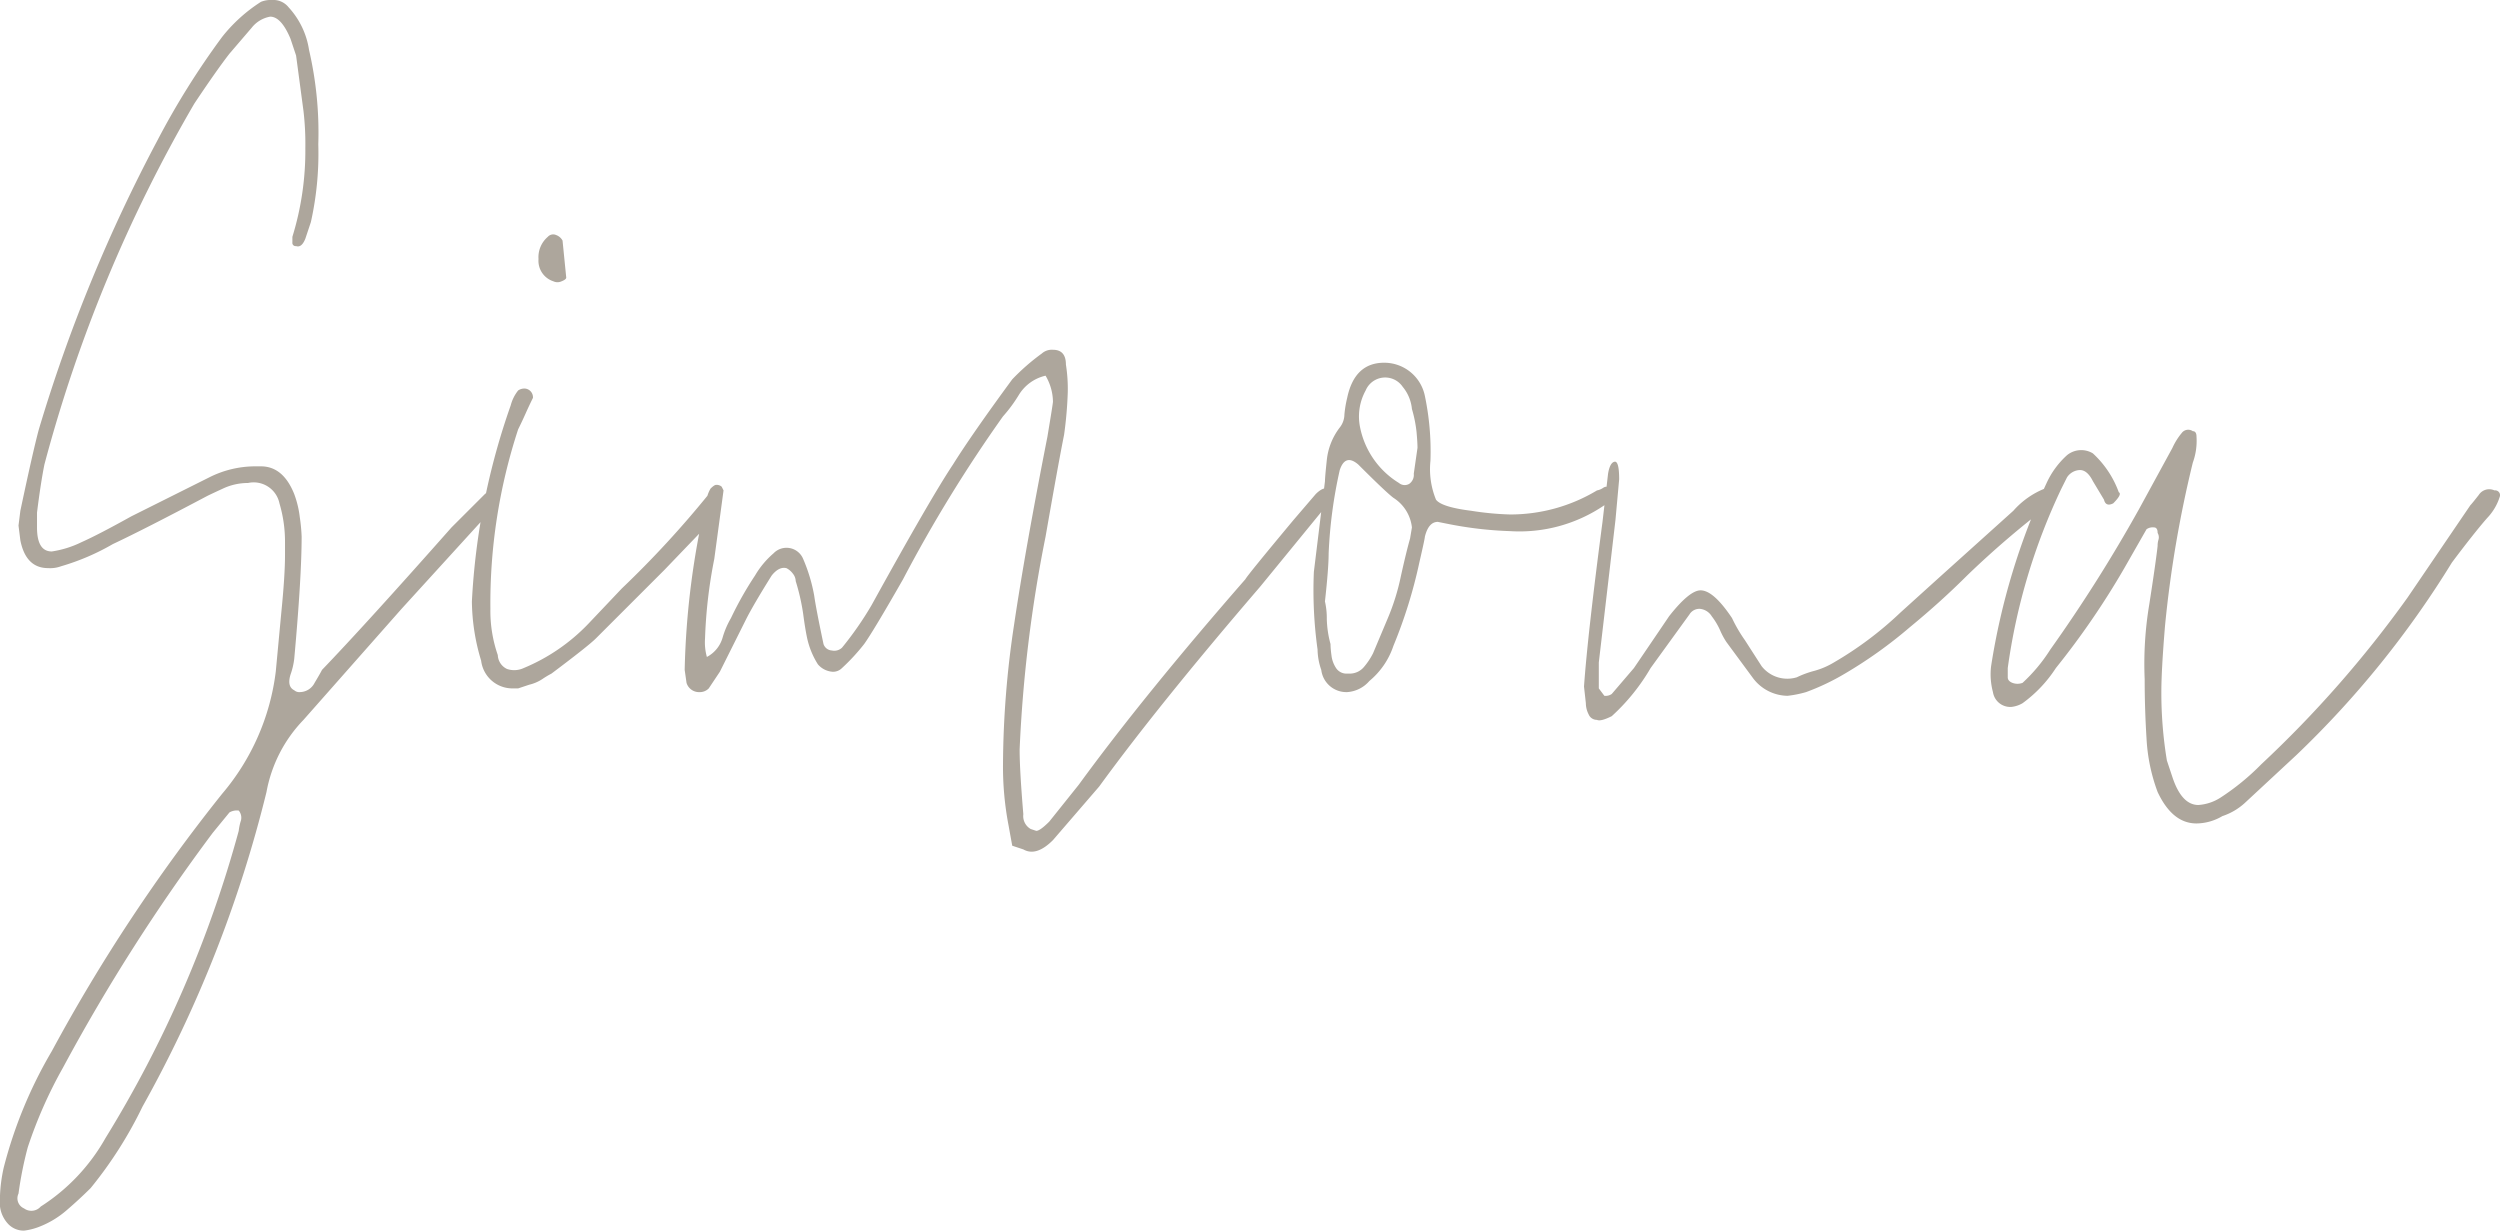 <svg xmlns="http://www.w3.org/2000/svg" viewBox="0 0 112.129 55.195">
  <defs>
    <style>
      .cls-1 {
        fill: #ada69c;
      }
    </style>
  </defs>
  <title>Simona</title>
  <g id="Layer_2" data-name="Layer 2">
    <g id="Simona">
      <path class="cls-1" d="M99.679,36.603a2.783,2.783,0,0,0,.996-.581l2.324-2.158a43.105,43.105,0,0,0,6.972-8.632q.996-1.327,1.577-1.992a2.435,2.435,0,0,0,.581-.996.22.22,0,0,0-.249-.249.557.557,0,0,0-.705.207c-.195.249-.319.402-.374.457l-2.822,4.149a50.215,50.215,0,0,1-6.557,7.471,10.817,10.817,0,0,1-1.826,1.494,2.099,2.099,0,0,1-.996.332q-.747,0-1.162-1.245l-.249-.747a18.652,18.652,0,0,1-.249-3.071q0-.996.166-2.988A51.815,51.815,0,0,1,98.351,20.75a2.853,2.853,0,0,0,.166-1.162c0-.166-.056-.249-.166-.249a.362.362,0,0,0-.498.083,2.91,2.91,0,0,0-.415.664l-1.494,2.739A67.619,67.619,0,0,1,91.96,29.133a7.397,7.397,0,0,1-1.245,1.494.643.643,0,0,1-.456,0c-.138-.055-.208-.138-.208-.249v-.415a27.405,27.405,0,0,1,2.407-8.051l.249-.498a.719.719,0,0,1,.581-.332c.22,0,.415.166.581.498l.498.83c.054.222.193.277.415.166q.413-.415.249-.498a4.415,4.415,0,0,0-1.162-1.743,1.005,1.005,0,0,0-1.162.083,3.833,3.833,0,0,0-.913,1.245,30.66,30.66,0,0,0-2.49,8.217,3.083,3.083,0,0,0,.083,1.162.785.785,0,0,0,.83.664,1.256,1.256,0,0,0,.498-.166,5.908,5.908,0,0,0,1.494-1.577A35.613,35.613,0,0,0,95.28,25.481l.995-1.743a.483.483,0,0,1,.332-.083c.11,0,.166.083.166.249a.382.382,0,0,1,.042.29.906.906,0,0,0-.042.291q-.083.747-.373,2.614a16.135,16.135,0,0,0-.208,3.361q0,1.329.083,2.656a8.036,8.036,0,0,0,.498,2.407q.664,1.412,1.743,1.41A2.322,2.322,0,0,0,99.679,36.603ZM71.626,32.287q.165.084.664-.166a9.102,9.102,0,0,0,1.743-2.158l1.743-2.407a.519.519,0,0,1,.457-.249.695.695,0,0,1,.54.332,3.104,3.104,0,0,1,.373.623,3.226,3.226,0,0,0,.29.539l1.162,1.577a1.968,1.968,0,0,0,1.577.83,4.94,4.94,0,0,0,.83-.166,10.417,10.417,0,0,0,1.743-.83,20.179,20.179,0,0,0,2.905-2.075q1.411-1.16,2.573-2.323a40.938,40.938,0,0,1,3.901-3.32l.041-.208a2.519,2.519,0,0,0-.124-.29q-.167-.249-.332-.083a3.692,3.692,0,0,0-1.411.996l-3.32,2.988-1.743,1.576A15.931,15.931,0,0,1,82.25,29.714a3.491,3.491,0,0,1-.872.374,4.303,4.303,0,0,0-.789.29,1.462,1.462,0,0,1-1.577-.498l-.747-1.162a6.561,6.561,0,0,1-.581-.996q-.831-1.245-1.411-1.244-.498,0-1.411,1.161-.167.249-1.577,2.324L72.29,31.125a.48.48,0,0,1-.332.083l-.249-.332V29.714l.747-6.391.166-1.826c0-.553-.07-.816-.207-.788-.139.028-.236.207-.291.539l-.249,2.158q-.666,5.064-.83,7.387l.083.747a1.105,1.105,0,0,0,.124.498A.399.399,0,0,0,71.626,32.287ZM60.422,30.212a.557.557,0,0,1-.498-.249,1.304,1.304,0,0,1-.207-.581,4.129,4.129,0,0,1-.042-.498,4.697,4.697,0,0,1-.166-1.12,3.359,3.359,0,0,0-.083-.789q.166-1.493.166-2.157a20.908,20.908,0,0,1,.498-3.735q.249-.747.83-.249,1.245,1.245,1.577,1.494a1.803,1.803,0,0,1,.83,1.328l-.083.498q-.167.582-.415,1.701a10.043,10.043,0,0,1-.581,1.867l-.664,1.577a3.06,3.06,0,0,1-.415.623.829.829,0,0,1-.663.29Zm2.324-8.549a3.804,3.804,0,0,1-1.743-2.49,2.418,2.418,0,0,1,.249-1.66.949.949,0,0,1,1.66-.166,1.831,1.831,0,0,1,.415.996,5.825,5.825,0,0,1,.208,1.038c.027.305.042.539.042.705L63.41,21.248a.488.488,0,0,1-.208.456A.401.401,0,0,1,62.746,21.663ZM61.418,30.544a3.468,3.468,0,0,0,1.079-1.577,21.682,21.682,0,0,0,1.162-3.734q.249-1.078.249-1.162c.11-.442.303-.664.581-.664l.415.083a16.931,16.931,0,0,0,2.822.332,6.754,6.754,0,0,0,4.233-1.162q.415-.331.332-.664-.167-.249-.373-.125a.732.732,0,0,1-.29.125,7.542,7.542,0,0,1-3.901,1.079,13.405,13.405,0,0,1-1.743-.166q-1.329-.166-1.577-.498a3.606,3.606,0,0,1-.249-1.743,12.142,12.142,0,0,0-.249-2.905,1.86,1.86,0,0,0-1.826-1.494q-1.329,0-1.66,1.577a5.029,5.029,0,0,0-.124.747.961.961,0,0,1-.208.581,2.884,2.884,0,0,0-.581,1.453c-.056.526-.083.844-.083.954l-.498,4.067a19.24,19.24,0,0,0,.166,3.485,2.871,2.871,0,0,0,.166.913,1.132,1.132,0,0,0,1.162.996A1.435,1.435,0,0,0,61.418,30.544Zm-15.52,7.553q.58.333,1.328-.415l2.075-2.406q2.656-3.652,7.221-8.964L59.51,22.659q.414-.415.166-.664t-.664.166l-.996,1.162q-2.076,2.49-2.158,2.656-4.565,5.228-7.47,9.213l-1.328,1.66c-.278.277-.471.414-.581.414l-.249-.083a.666.666,0,0,1-.332-.663q-.167-1.992-.166-2.905A61.805,61.805,0,0,1,46.895,24.07q.58-3.319.83-4.565a17.723,17.723,0,0,0,.166-1.909,7.008,7.008,0,0,0-.083-1.245c0-.441-.195-.663-.581-.663a.677.677,0,0,0-.498.166A9.807,9.807,0,0,0,45.4,17.015q-1.827,2.49-2.656,3.818-.996,1.494-3.652,6.308A14.845,14.845,0,0,1,37.765,29.05a.506.506,0,0,1-.457.125.418.418,0,0,1-.373-.291q-.333-1.575-.415-2.158a7.414,7.414,0,0,0-.498-1.659.807.807,0,0,0-1.328-.249,3.933,3.933,0,0,0-.83.996,15.402,15.402,0,0,0-1.079,1.908,3.886,3.886,0,0,0-.374.872,1.42,1.42,0,0,1-.706.871,2.414,2.414,0,0,1-.083-.83,21.808,21.808,0,0,1,.415-3.568l.415-3.071-.083-.166a.343.343,0,0,0-.249-.083c-.056,0-.139.056-.249.166a1.431,1.431,0,0,0-.166.415,36.609,36.609,0,0,0-.996,7.719l.083.581a.586.586,0,0,0,.581.415.562.562,0,0,0,.415-.166l.498-.747,1.162-2.324q.331-.662,1.162-1.991.331-.415.664-.332a.833.833,0,0,1,.29.249.554.554,0,0,1,.125.332,9.606,9.606,0,0,1,.332,1.452q.082.623.166,1.037a3.653,3.653,0,0,0,.498,1.245.953.953,0,0,0,.664.332.562.562,0,0,0,.415-.166,8.97,8.97,0,0,0,.996-1.079q.414-.579,1.743-2.904a63.745,63.745,0,0,1,4.482-7.305,6.465,6.465,0,0,0,.706-.954,1.9,1.9,0,0,1,1.204-.872,2.345,2.345,0,0,1,.332,1.162q0,.084-.249,1.577-.996,5.064-1.494,8.425a42.925,42.925,0,0,0-.498,6.267,13.976,13.976,0,0,0,.249,2.738c.11.61.166.913.166.913S45.566,37.987,45.898,38.097ZM23.738,30.71a1.82,1.82,0,0,0,.581-.249,4.139,4.139,0,0,1,.415-.249q1.66-1.245,1.992-1.577l3.071-3.07,1.992-2.075a3.342,3.342,0,0,0,.581-.996q0-.415-.249-.498l-.332.166a44.71,44.71,0,0,1-3.901,4.233L26.394,27.971a8.534,8.534,0,0,1-2.905,1.992,1.008,1.008,0,0,1-.747.042.717.717,0,0,1-.415-.623,6.034,6.034,0,0,1-.332-2.075A25.036,25.036,0,0,1,23.24,19.256q.165-.331.332-.705t.332-.706a.394.394,0,0,0-.332-.415.486.486,0,0,0-.332.083,1.786,1.786,0,0,0-.332.664,31.201,31.201,0,0,0-1.743,8.798,9.388,9.388,0,0,0,.415,2.656,1.413,1.413,0,0,0,1.411,1.245h.249S23.406,30.821,23.738,30.71Zm1.079-18.094a.437.437,0,0,0,.373,0c.138-.055.207-.11.207-.166l-.166-1.66a.531.531,0,0,0-.29-.249.323.323,0,0,0-.373.083,1.198,1.198,0,0,0-.415.996A.967.967,0,0,0,24.817,12.616ZM1.079,54.199a.491.491,0,0,1-.249-.664,16.573,16.573,0,0,1,.415-2.075,20.105,20.105,0,0,1,1.577-3.569A84.118,84.118,0,0,1,9.545,37.35l.747-.912a.659.659,0,0,1,.415-.083.499.499,0,0,1,.083.498,2.501,2.501,0,0,0-.083.414A52.512,52.512,0,0,1,4.731,51.045a8.706,8.706,0,0,1-2.905,3.071A.556.556,0,0,1,1.079,54.199Zm.664.83a4.155,4.155,0,0,0,1.245-.747q.58-.498,1.079-.996a18.51,18.51,0,0,0,2.324-3.652,56.444,56.444,0,0,0,5.561-14.109,6.28,6.28,0,0,1,1.66-3.237l4.399-4.981,4.233-4.647a.566.566,0,0,0,.166-.415c0-.166-.056-.249-.166-.249a.677.677,0,0,0-.498.166L20.252,23.655q-3.819,4.317-5.81,6.391-.084.167-.332.581a.75.75,0,0,1-.664.415.335.335,0,0,1-.249-.083c-.222-.11-.277-.345-.166-.705a3.213,3.213,0,0,0,.166-.706q.331-3.65.332-5.478a7.908,7.908,0,0,0-.083-.872,4.434,4.434,0,0,0-.249-1.037q-.497-1.245-1.494-1.245h-.249a4.582,4.582,0,0,0-2.075.498L5.893,23.157q-1.494.831-2.241,1.162a4.541,4.541,0,0,1-1.328.415c-.444,0-.664-.359-.664-1.079v-.664q.165-1.327.332-2.158A65.468,65.468,0,0,1,8.715,4.648Q9.711,3.154,10.292,2.407l.996-1.162a1.357,1.357,0,0,1,.83-.498q.498,0,.913.996l.249.747.332,2.49a12.666,12.666,0,0,1,.083,1.659,13.095,13.095,0,0,1-.581,3.984v.249a.146.146,0,0,0,.166.166c.166.056.304-.055.415-.332l.249-.747a14.115,14.115,0,0,0,.332-3.486,16.401,16.401,0,0,0-.415-4.232A3.61,3.61,0,0,0,12.948.332.876.876,0,0,0,12.201,0a1.163,1.163,0,0,0-.498.083A7.059,7.059,0,0,0,9.96,1.66,35.312,35.312,0,0,0,7.055,6.308a70.58,70.58,0,0,0-5.312,12.948q-.249.914-.83,3.652l-.083.664.083.664q.249,1.245,1.245,1.245a1.421,1.421,0,0,0,.581-.083,10.464,10.464,0,0,0,2.324-.996q1.411-.663,4.233-2.158c.11-.055.345-.166.706-.332a2.643,2.643,0,0,1,1.121-.249,1.181,1.181,0,0,1,1.411.913,6.037,6.037,0,0,1,.249,1.743V24.9q0,.914-.166,2.572l-.249,2.656A10.425,10.425,0,0,1,9.96,35.607,77.264,77.264,0,0,0,2.324,47.145,20.115,20.115,0,0,0,.166,52.373,6.92,6.92,0,0,0,0,53.618v.498a1.4,1.4,0,0,0,.373.788.96.96,0,0,0,.706.291A2.739,2.739,0,0,0,1.743,55.029Z"/>
    </g>
  </g>
</svg>
